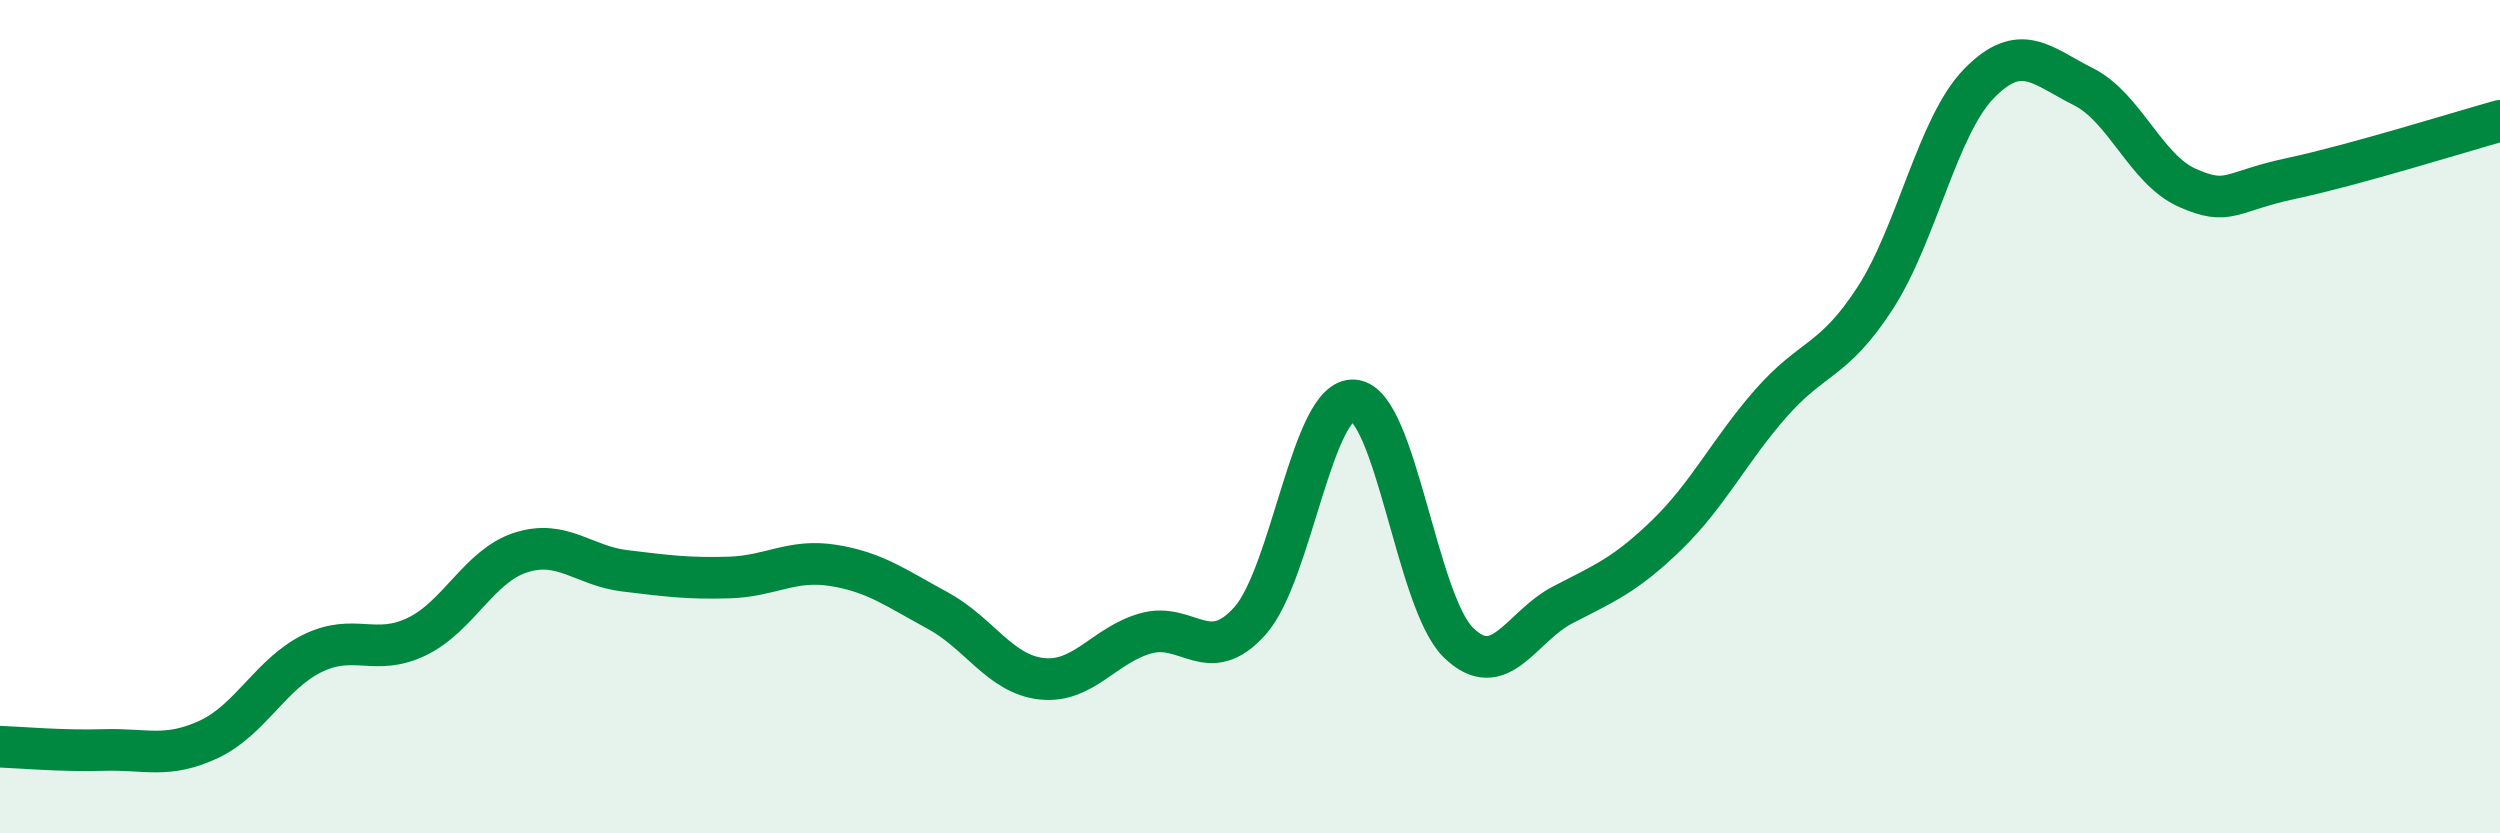 
    <svg width="60" height="20" viewBox="0 0 60 20" xmlns="http://www.w3.org/2000/svg">
      <path
        d="M 0,17.92 C 0.5,17.94 1.5,18.03 2.5,18 C 3.5,17.97 4,18.21 5,17.75 C 6,17.29 6.5,16.17 7.5,15.68 C 8.5,15.19 9,15.76 10,15.28 C 11,14.8 11.5,13.58 12.5,13.26 C 13.5,12.94 14,13.58 15,13.7 C 16,13.82 16.5,13.89 17.5,13.86 C 18.5,13.83 19,13.41 20,13.57 C 21,13.73 21.5,14.11 22.5,14.65 C 23.5,15.19 24,16.18 25,16.29 C 26,16.4 26.5,15.48 27.5,15.2 C 28.5,14.92 29,16.02 30,14.9 C 31,13.78 31.5,9.51 32.5,9.61 C 33.5,9.71 34,14.44 35,15.42 C 36,16.4 36.5,15.04 37.5,14.52 C 38.5,14 39,13.81 40,12.84 C 41,11.87 41.5,10.82 42.5,9.68 C 43.5,8.54 44,8.7 45,7.16 C 46,5.62 46.5,3.02 47.5,2 C 48.5,0.98 49,1.58 50,2.08 C 51,2.58 51.5,4.07 52.5,4.51 C 53.5,4.95 53.5,4.6 55,4.28 C 56.5,3.96 59,3.18 60,2.9L60 20L0 20Z"
        fill="#008740"
        opacity="0.1"
        stroke-linecap="round"
        stroke-linejoin="round"
      />
      <path
        d="M 0,17.92 C 0.5,17.94 1.5,18.03 2.5,18 C 3.5,17.97 4,18.21 5,17.75 C 6,17.29 6.5,16.17 7.5,15.68 C 8.5,15.19 9,15.76 10,15.28 C 11,14.8 11.5,13.58 12.5,13.26 C 13.5,12.94 14,13.58 15,13.7 C 16,13.82 16.5,13.89 17.5,13.86 C 18.5,13.83 19,13.41 20,13.57 C 21,13.73 21.5,14.11 22.5,14.65 C 23.5,15.19 24,16.18 25,16.29 C 26,16.4 26.5,15.48 27.5,15.2 C 28.5,14.92 29,16.02 30,14.9 C 31,13.78 31.5,9.51 32.5,9.61 C 33.5,9.71 34,14.44 35,15.42 C 36,16.4 36.5,15.04 37.5,14.52 C 38.5,14 39,13.81 40,12.84 C 41,11.87 41.5,10.82 42.5,9.68 C 43.5,8.54 44,8.7 45,7.16 C 46,5.62 46.5,3.02 47.5,2 C 48.5,0.98 49,1.58 50,2.08 C 51,2.58 51.5,4.07 52.5,4.51 C 53.5,4.95 53.5,4.6 55,4.28 C 56.5,3.96 59,3.18 60,2.9"
        stroke="#008740"
        stroke-width="1"
        fill="none"
        stroke-linecap="round"
        stroke-linejoin="round"
      />
    </svg>
  